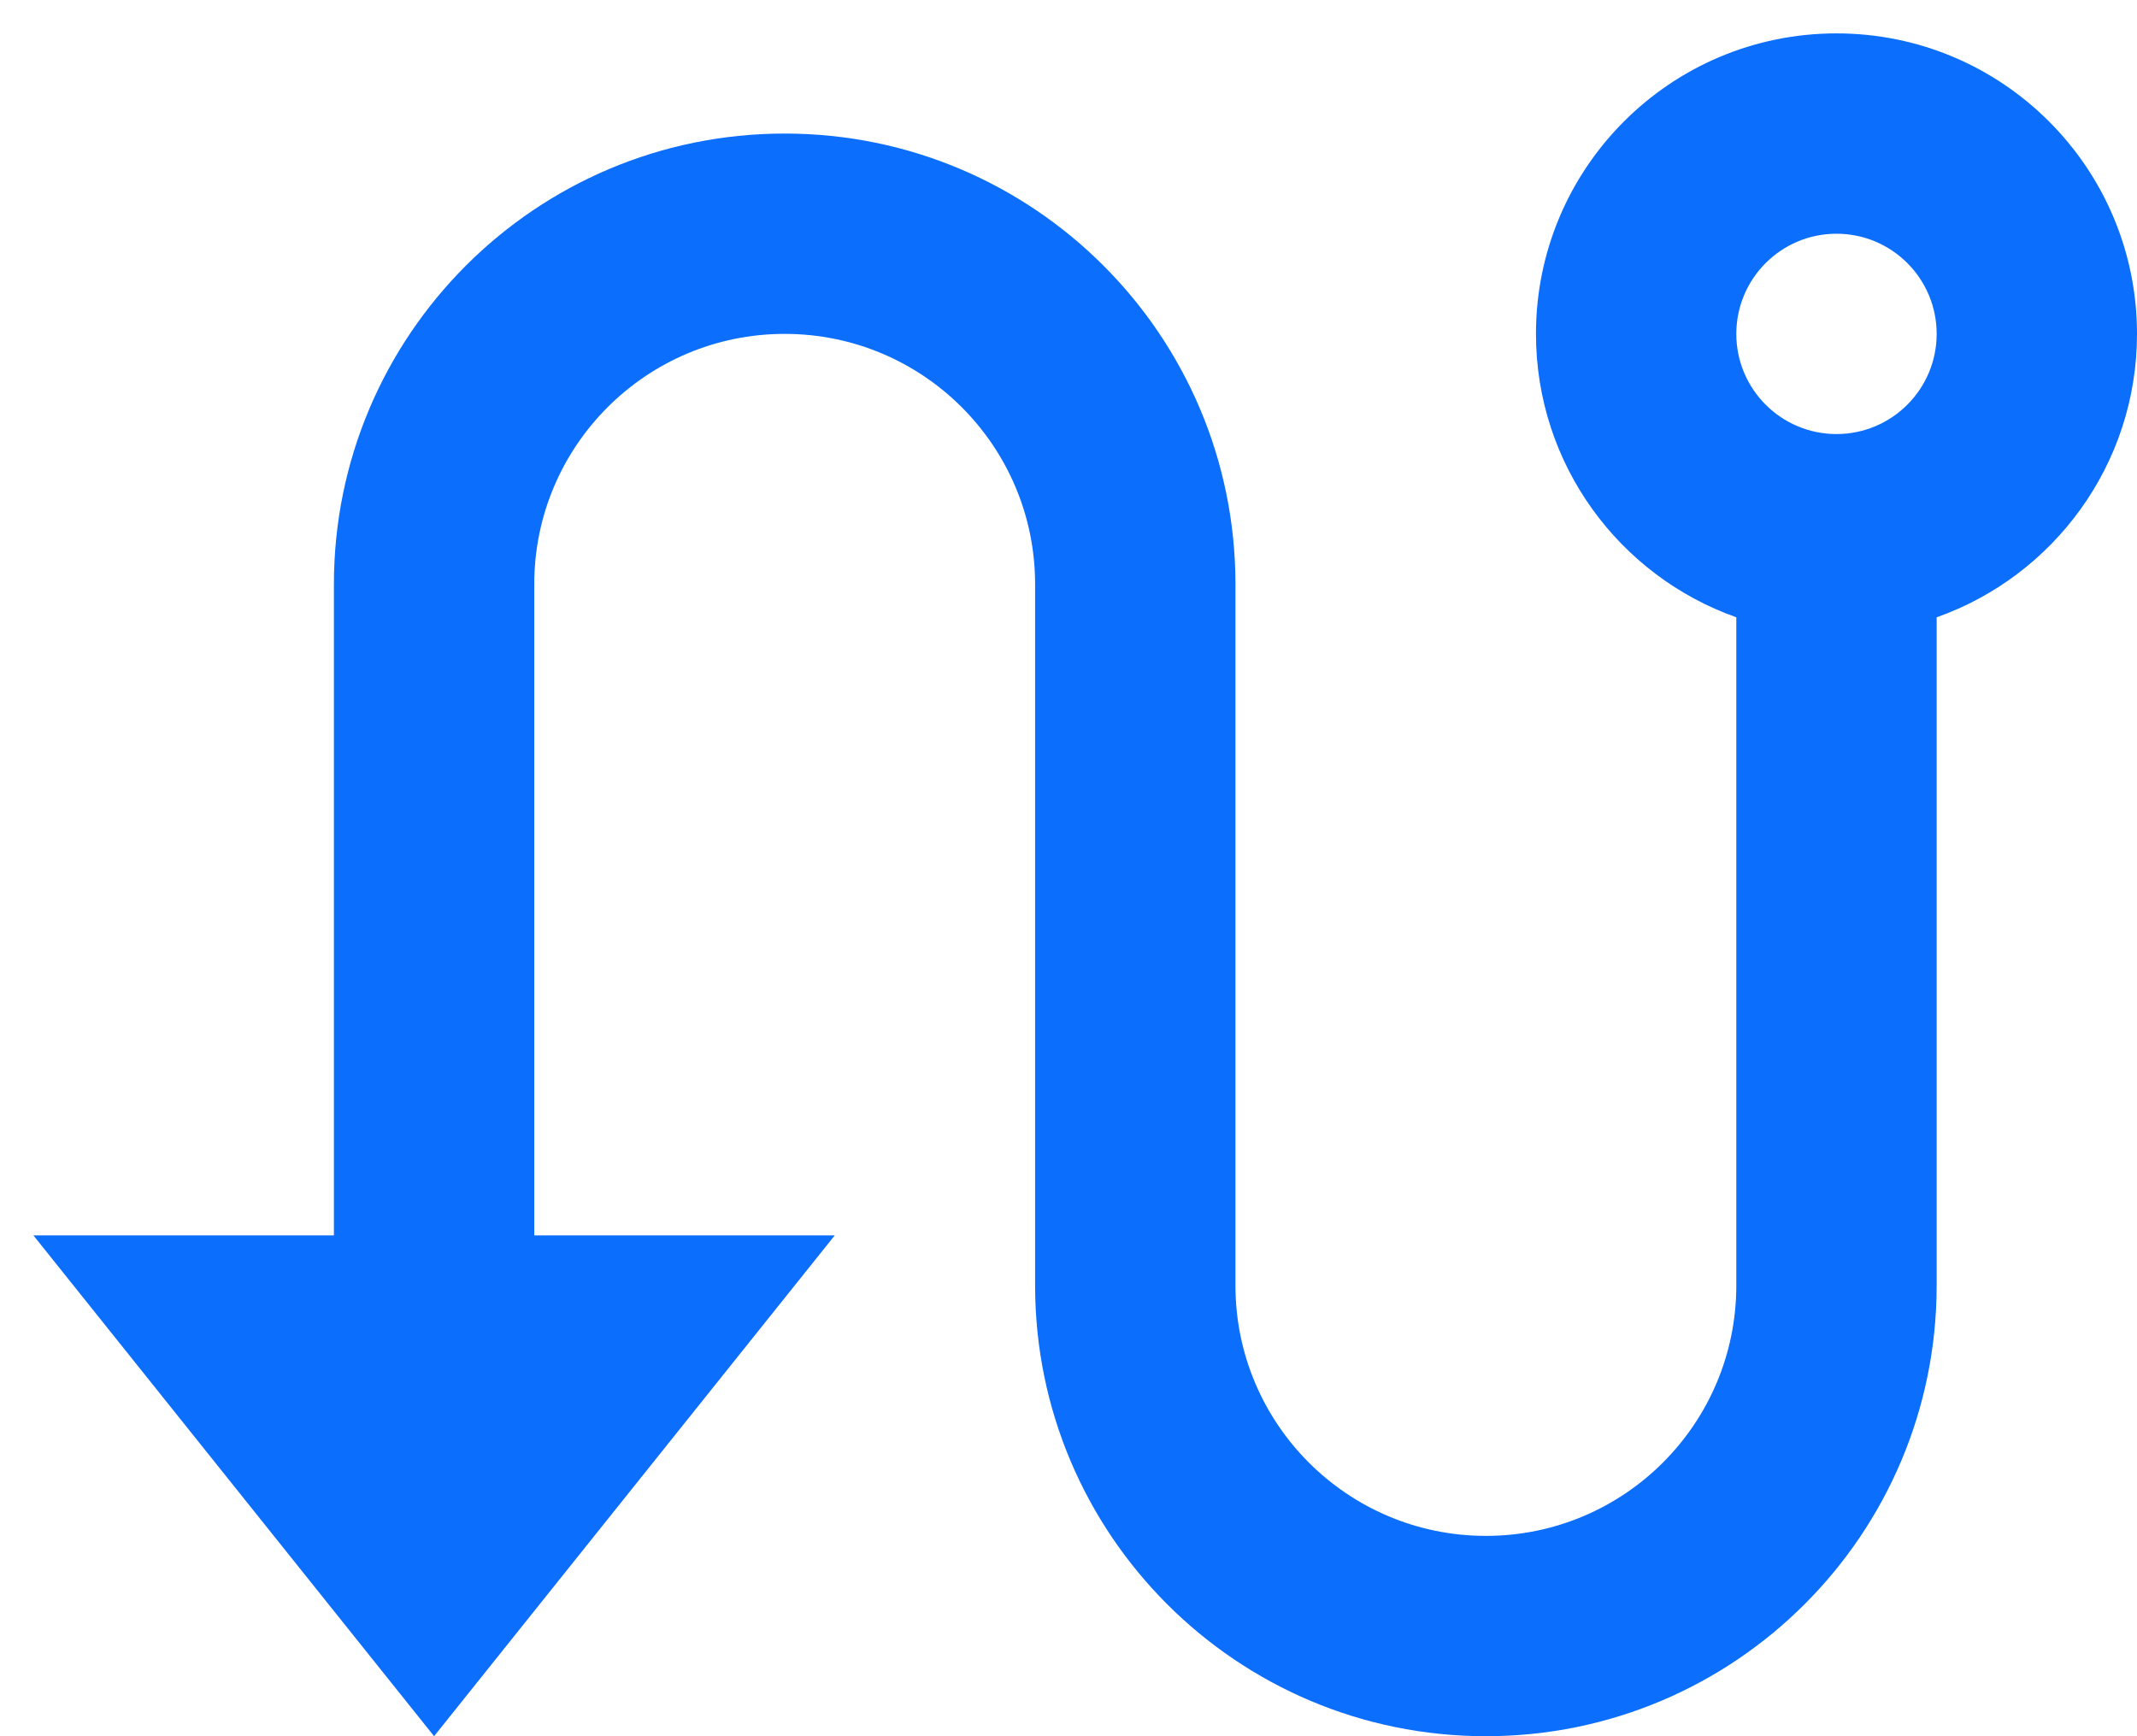 <svg width="32" height="26" viewBox="0 0 32 26" fill="none" xmlns="http://www.w3.org/2000/svg">
<path d="M5 18.5V8.75C5 5.022 8.022 2 11.75 2C15.478 2 18.5 5.022 18.5 8.75V19.25C18.5 21.321 20.179 23 22.25 23C24.321 23 26 21.321 26 19.25V9.244C24.252 8.626 23 6.959 23 5C23 2.515 25.015 0.5 27.5 0.5C29.985 0.5 32 2.515 32 5C32 6.959 30.748 8.626 29 9.244V19.25C29 22.978 25.978 26 22.25 26C18.522 26 15.5 22.978 15.5 19.25V8.75C15.5 6.679 13.821 5 11.75 5C9.679 5 8 6.679 8 8.75V18.5H12.5L6.5 26L0.5 18.5H5ZM27.5 6.5C28.328 6.5 29 5.828 29 5C29 4.172 28.328 3.5 27.5 3.5C26.672 3.5 26 4.172 26 5C26 5.828 26.672 6.5 27.5 6.5Z" fill="#0C6EFC"/>
</svg>
